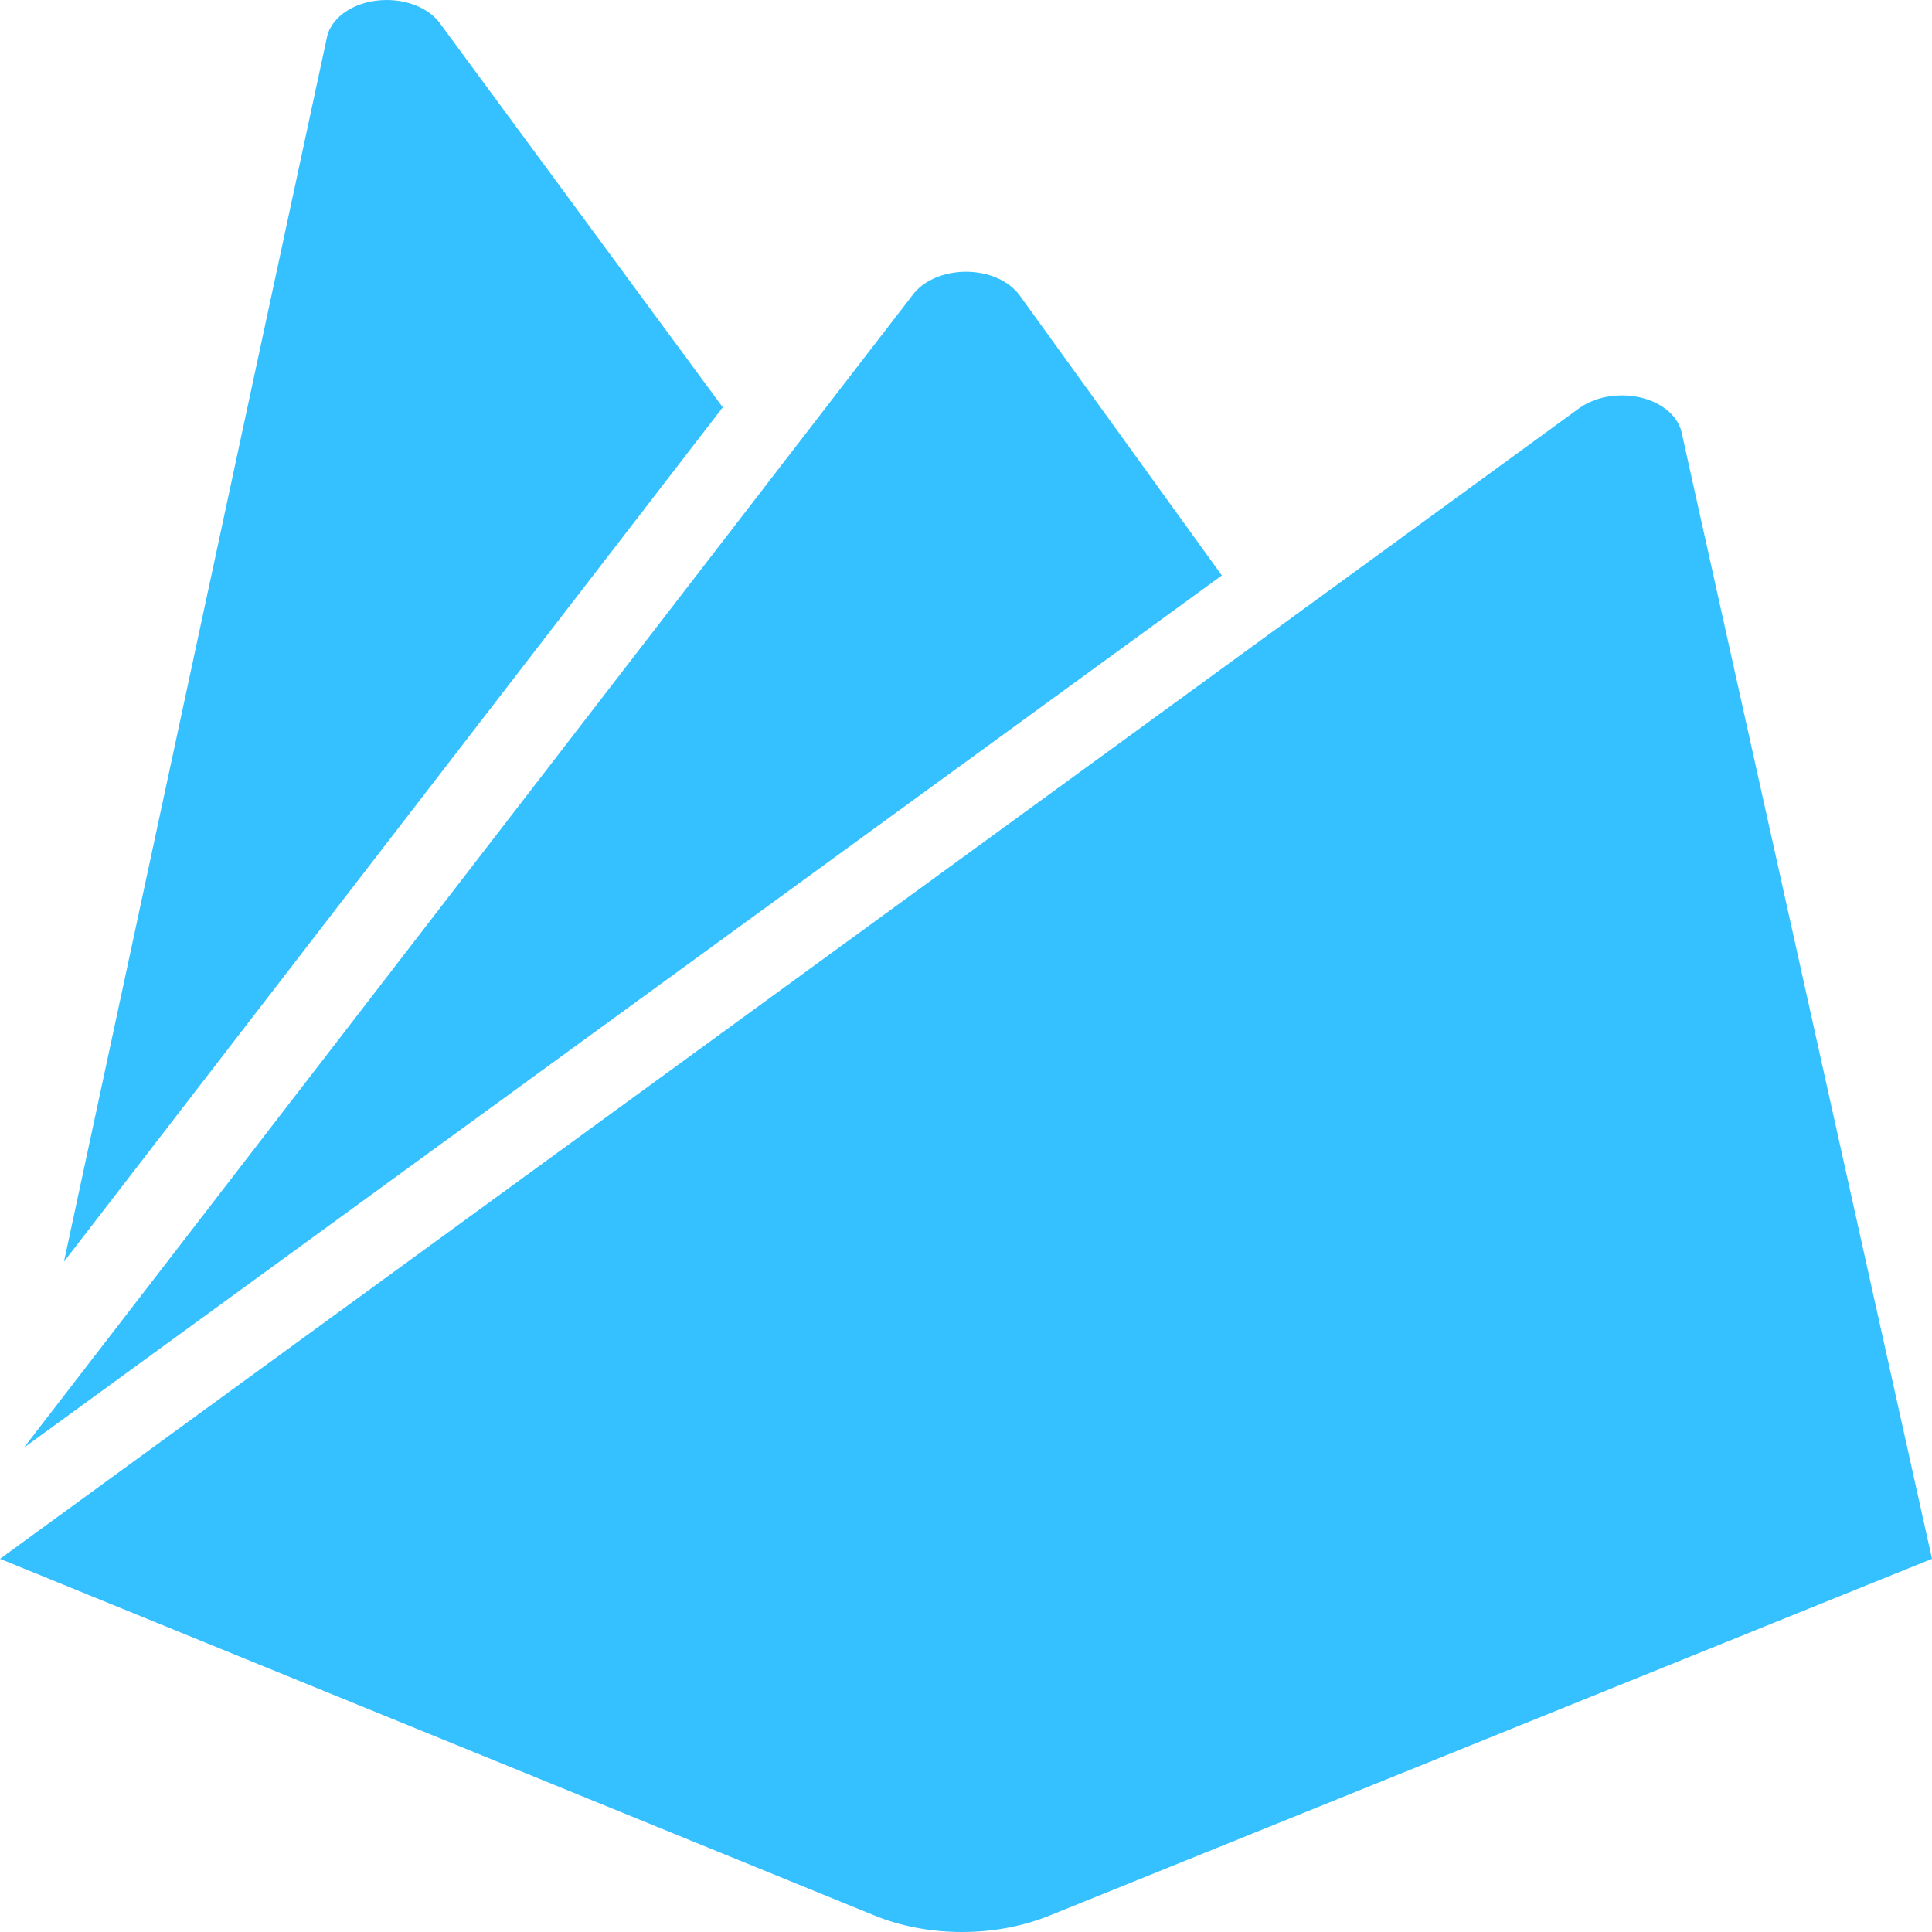<svg width="38" height="38" viewBox="0 0 38 38" fill="none" xmlns="http://www.w3.org/2000/svg">
<path d="M38 30.66L33.073 8.495C32.975 8.085 32.49 7.777 31.902 7.777C31.576 7.777 31.281 7.872 31.064 8.027L0 30.66L17.189 37.671C17.688 37.878 18.287 38 18.924 38C19.559 38 20.156 37.878 20.67 37.666L38 30.66ZM8.651 0.453C8.449 0.184 8.058 0 7.604 0C7.012 0 6.52 0.315 6.431 0.73L1.258 24.816L14.216 8.012L8.653 0.458L8.651 0.453ZM24.032 11.318L20.051 5.804C19.847 5.529 19.454 5.345 19 5.345C18.546 5.345 18.153 5.529 17.952 5.8L17.949 5.804L0.469 28.475L24.032 11.318Z" fill="#35C1FF"/>
</svg>
